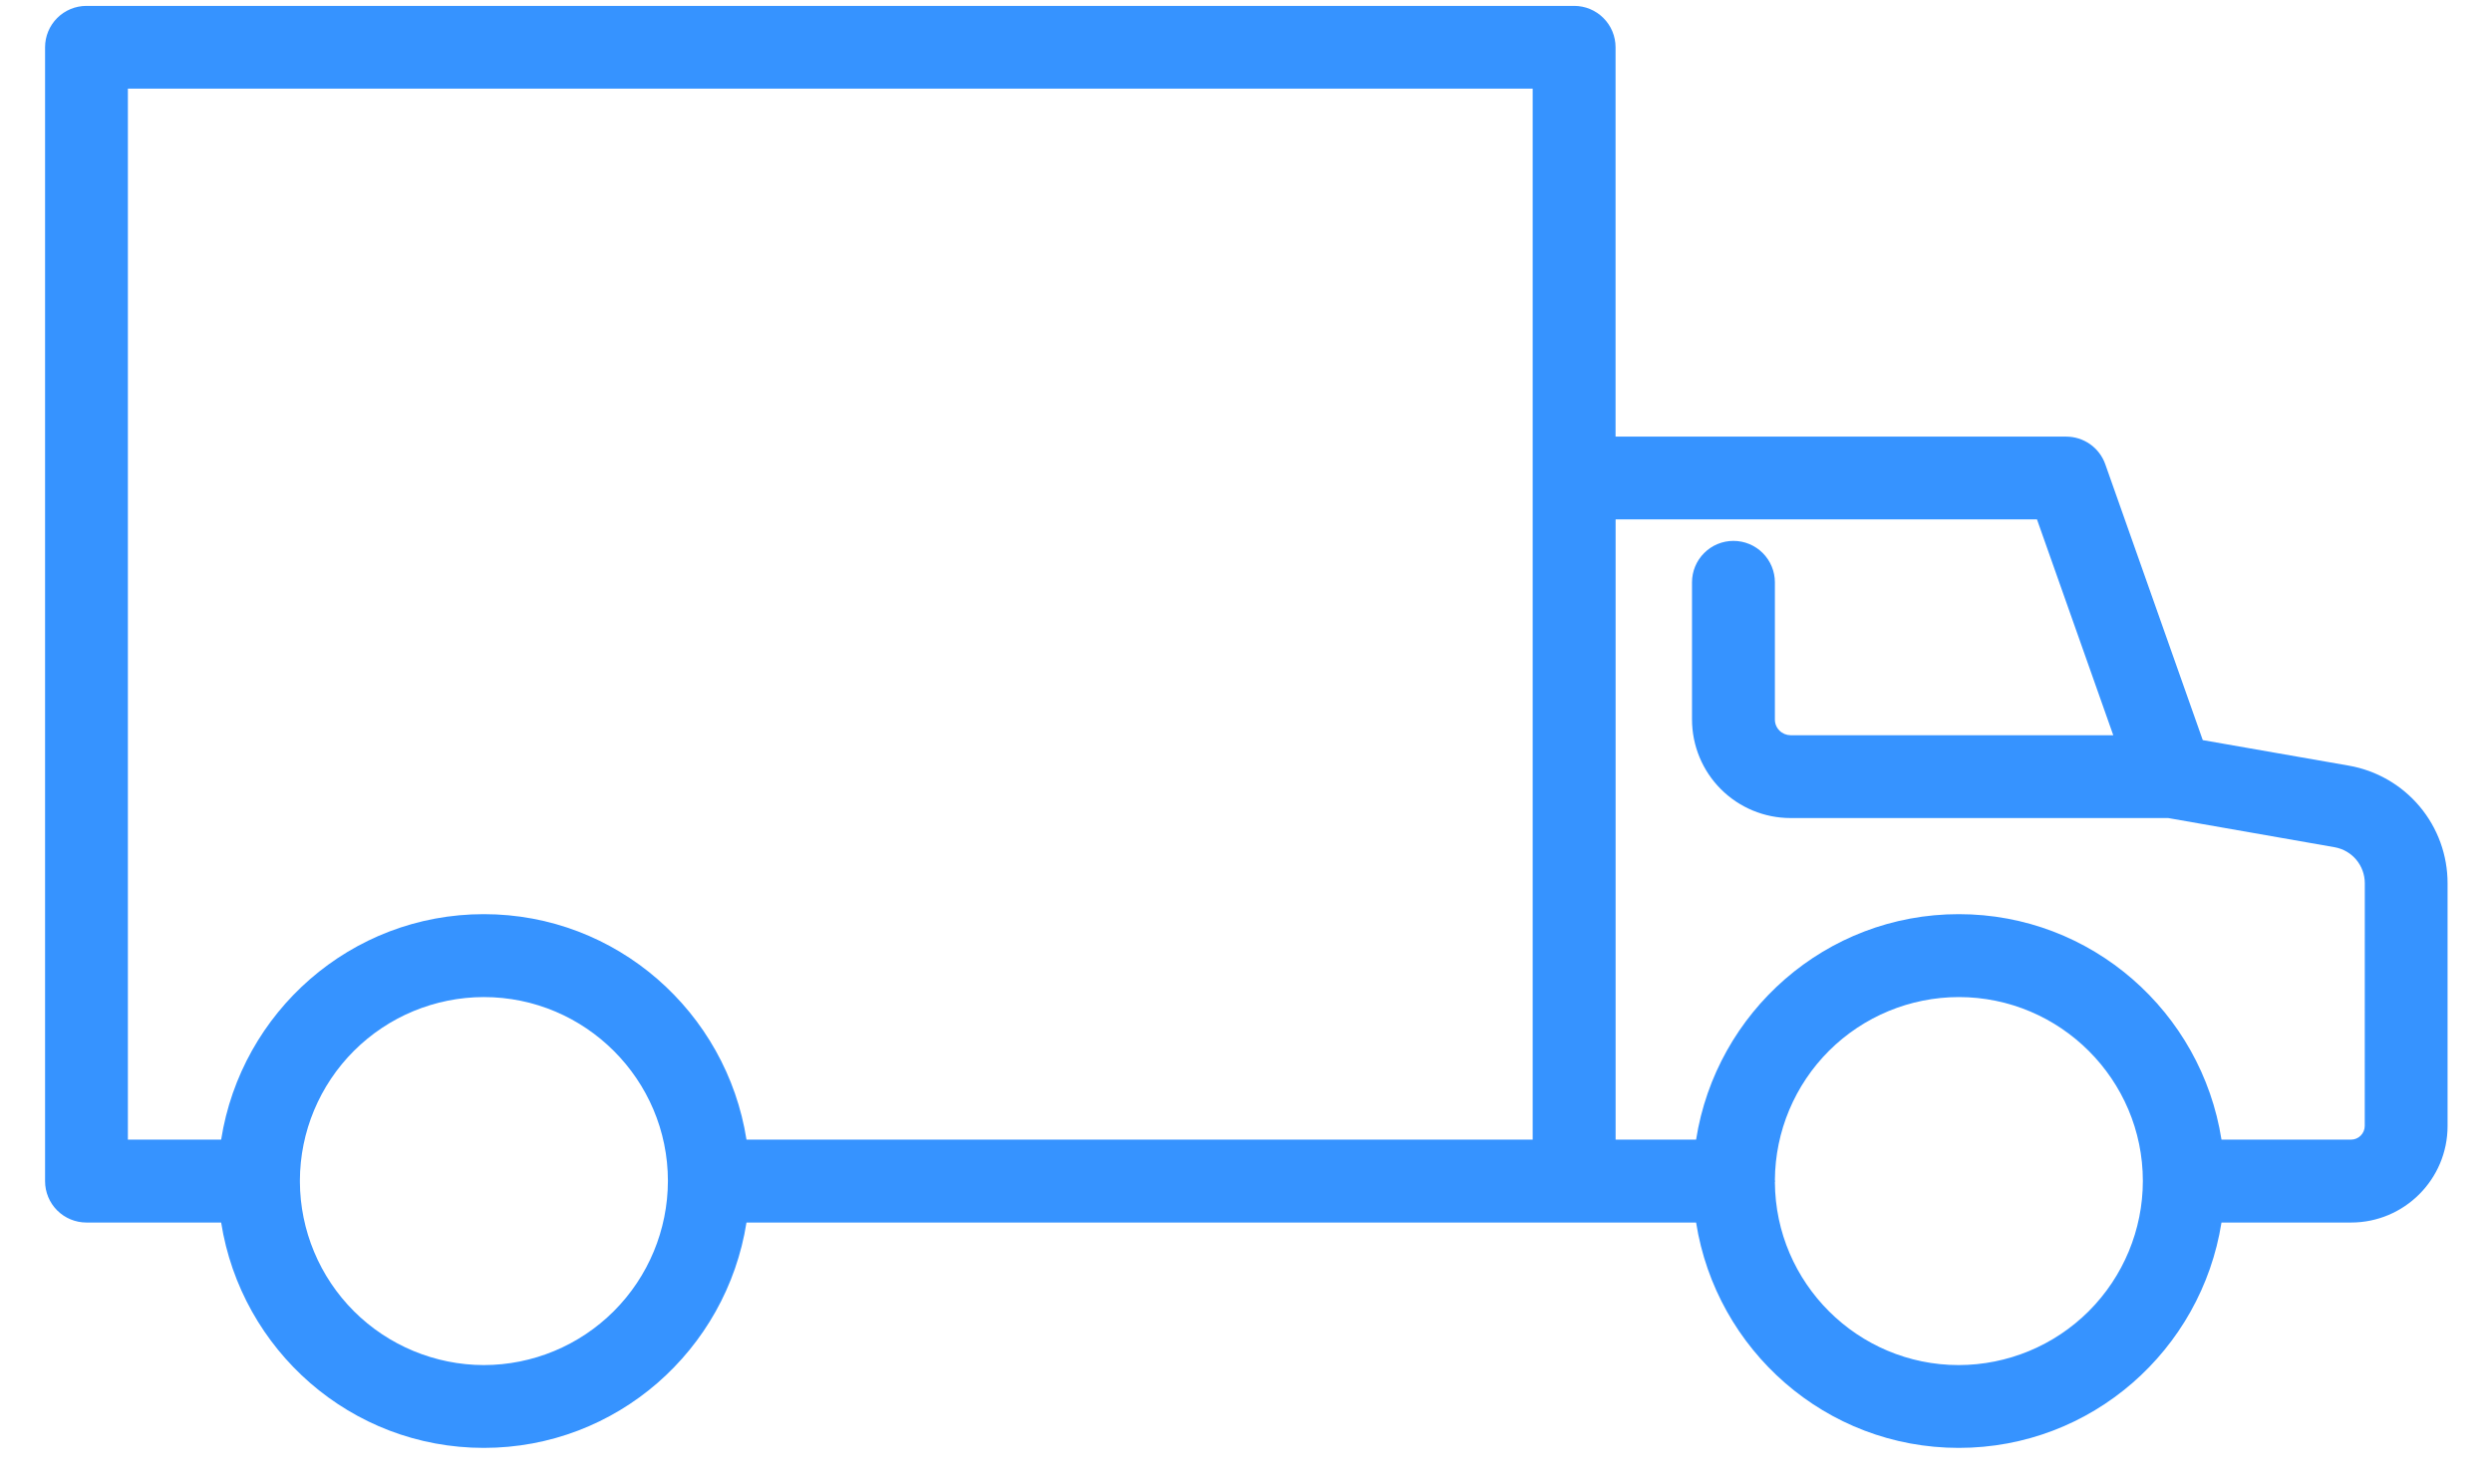 <svg width="47" height="28" viewBox="0 0 47 28" fill="none" xmlns="http://www.w3.org/2000/svg">
<path d="M44.297 14.442L41.545 13.961L39.706 8.756C39.652 8.604 39.552 8.472 39.42 8.379C39.288 8.286 39.13 8.236 38.968 8.236H30.47V0.892C30.47 0.685 30.388 0.486 30.241 0.34C30.095 0.193 29.896 0.111 29.689 0.111H1.631C1.424 0.111 1.225 0.193 1.078 0.34C0.932 0.486 0.85 0.685 0.85 0.892V22.28C0.85 22.487 0.932 22.686 1.078 22.832C1.225 22.979 1.424 23.061 1.631 23.061H4.171C4.55 25.464 6.617 27.312 9.125 27.312C11.632 27.312 13.7 25.464 14.079 23.061H31.989C32.368 25.464 34.435 27.312 36.943 27.312C39.451 27.312 41.518 25.464 41.898 23.061H44.342C45.346 23.061 46.162 22.245 46.162 21.241V16.664C46.163 16.133 45.977 15.619 45.635 15.212C45.294 14.806 44.82 14.533 44.297 14.442ZM9.125 25.75C8.207 25.748 7.326 25.383 6.676 24.735C6.026 24.086 5.66 23.207 5.656 22.289L5.657 22.28L5.656 22.269C5.659 21.35 6.026 20.471 6.676 19.822C7.326 19.174 8.206 18.809 9.125 18.808C11.039 18.808 12.597 20.366 12.597 22.278C12.595 23.198 12.229 24.081 11.578 24.732C10.927 25.383 10.045 25.749 9.125 25.75ZM28.907 21.497H14.079C13.701 19.094 11.632 17.244 9.125 17.244C6.617 17.244 4.55 19.092 4.171 21.497H2.412V1.672H28.907V21.497ZM36.943 25.75C35.037 25.75 33.486 24.203 33.475 22.3C33.475 22.292 33.479 22.287 33.479 22.28C33.479 22.272 33.475 22.267 33.475 22.259C33.481 21.343 33.849 20.466 34.498 19.819C35.148 19.173 36.027 18.809 36.943 18.808C38.857 18.808 40.415 20.366 40.415 22.278C40.414 23.198 40.047 24.08 39.397 24.731C38.746 25.382 37.864 25.748 36.943 25.75ZM44.6 21.239C44.6 21.307 44.572 21.373 44.524 21.421C44.476 21.47 44.41 21.497 44.342 21.497H41.898C41.52 19.094 39.451 17.244 36.943 17.244C34.435 17.244 32.367 19.092 31.989 21.497H30.471V9.797H38.418L39.857 13.869H33.77C33.692 13.868 33.617 13.837 33.562 13.782C33.506 13.726 33.475 13.652 33.475 13.573V10.984C33.475 10.777 33.392 10.578 33.246 10.432C33.099 10.285 32.901 10.203 32.693 10.203C32.486 10.203 32.287 10.285 32.141 10.432C31.994 10.578 31.912 10.777 31.912 10.984V13.573C31.913 14.066 32.108 14.538 32.457 14.887C32.805 15.235 33.277 15.431 33.77 15.431H40.893L44.029 15.981C44.361 16.039 44.601 16.325 44.601 16.662L44.6 21.239Z" fill="#3693FF"/>
</svg>
